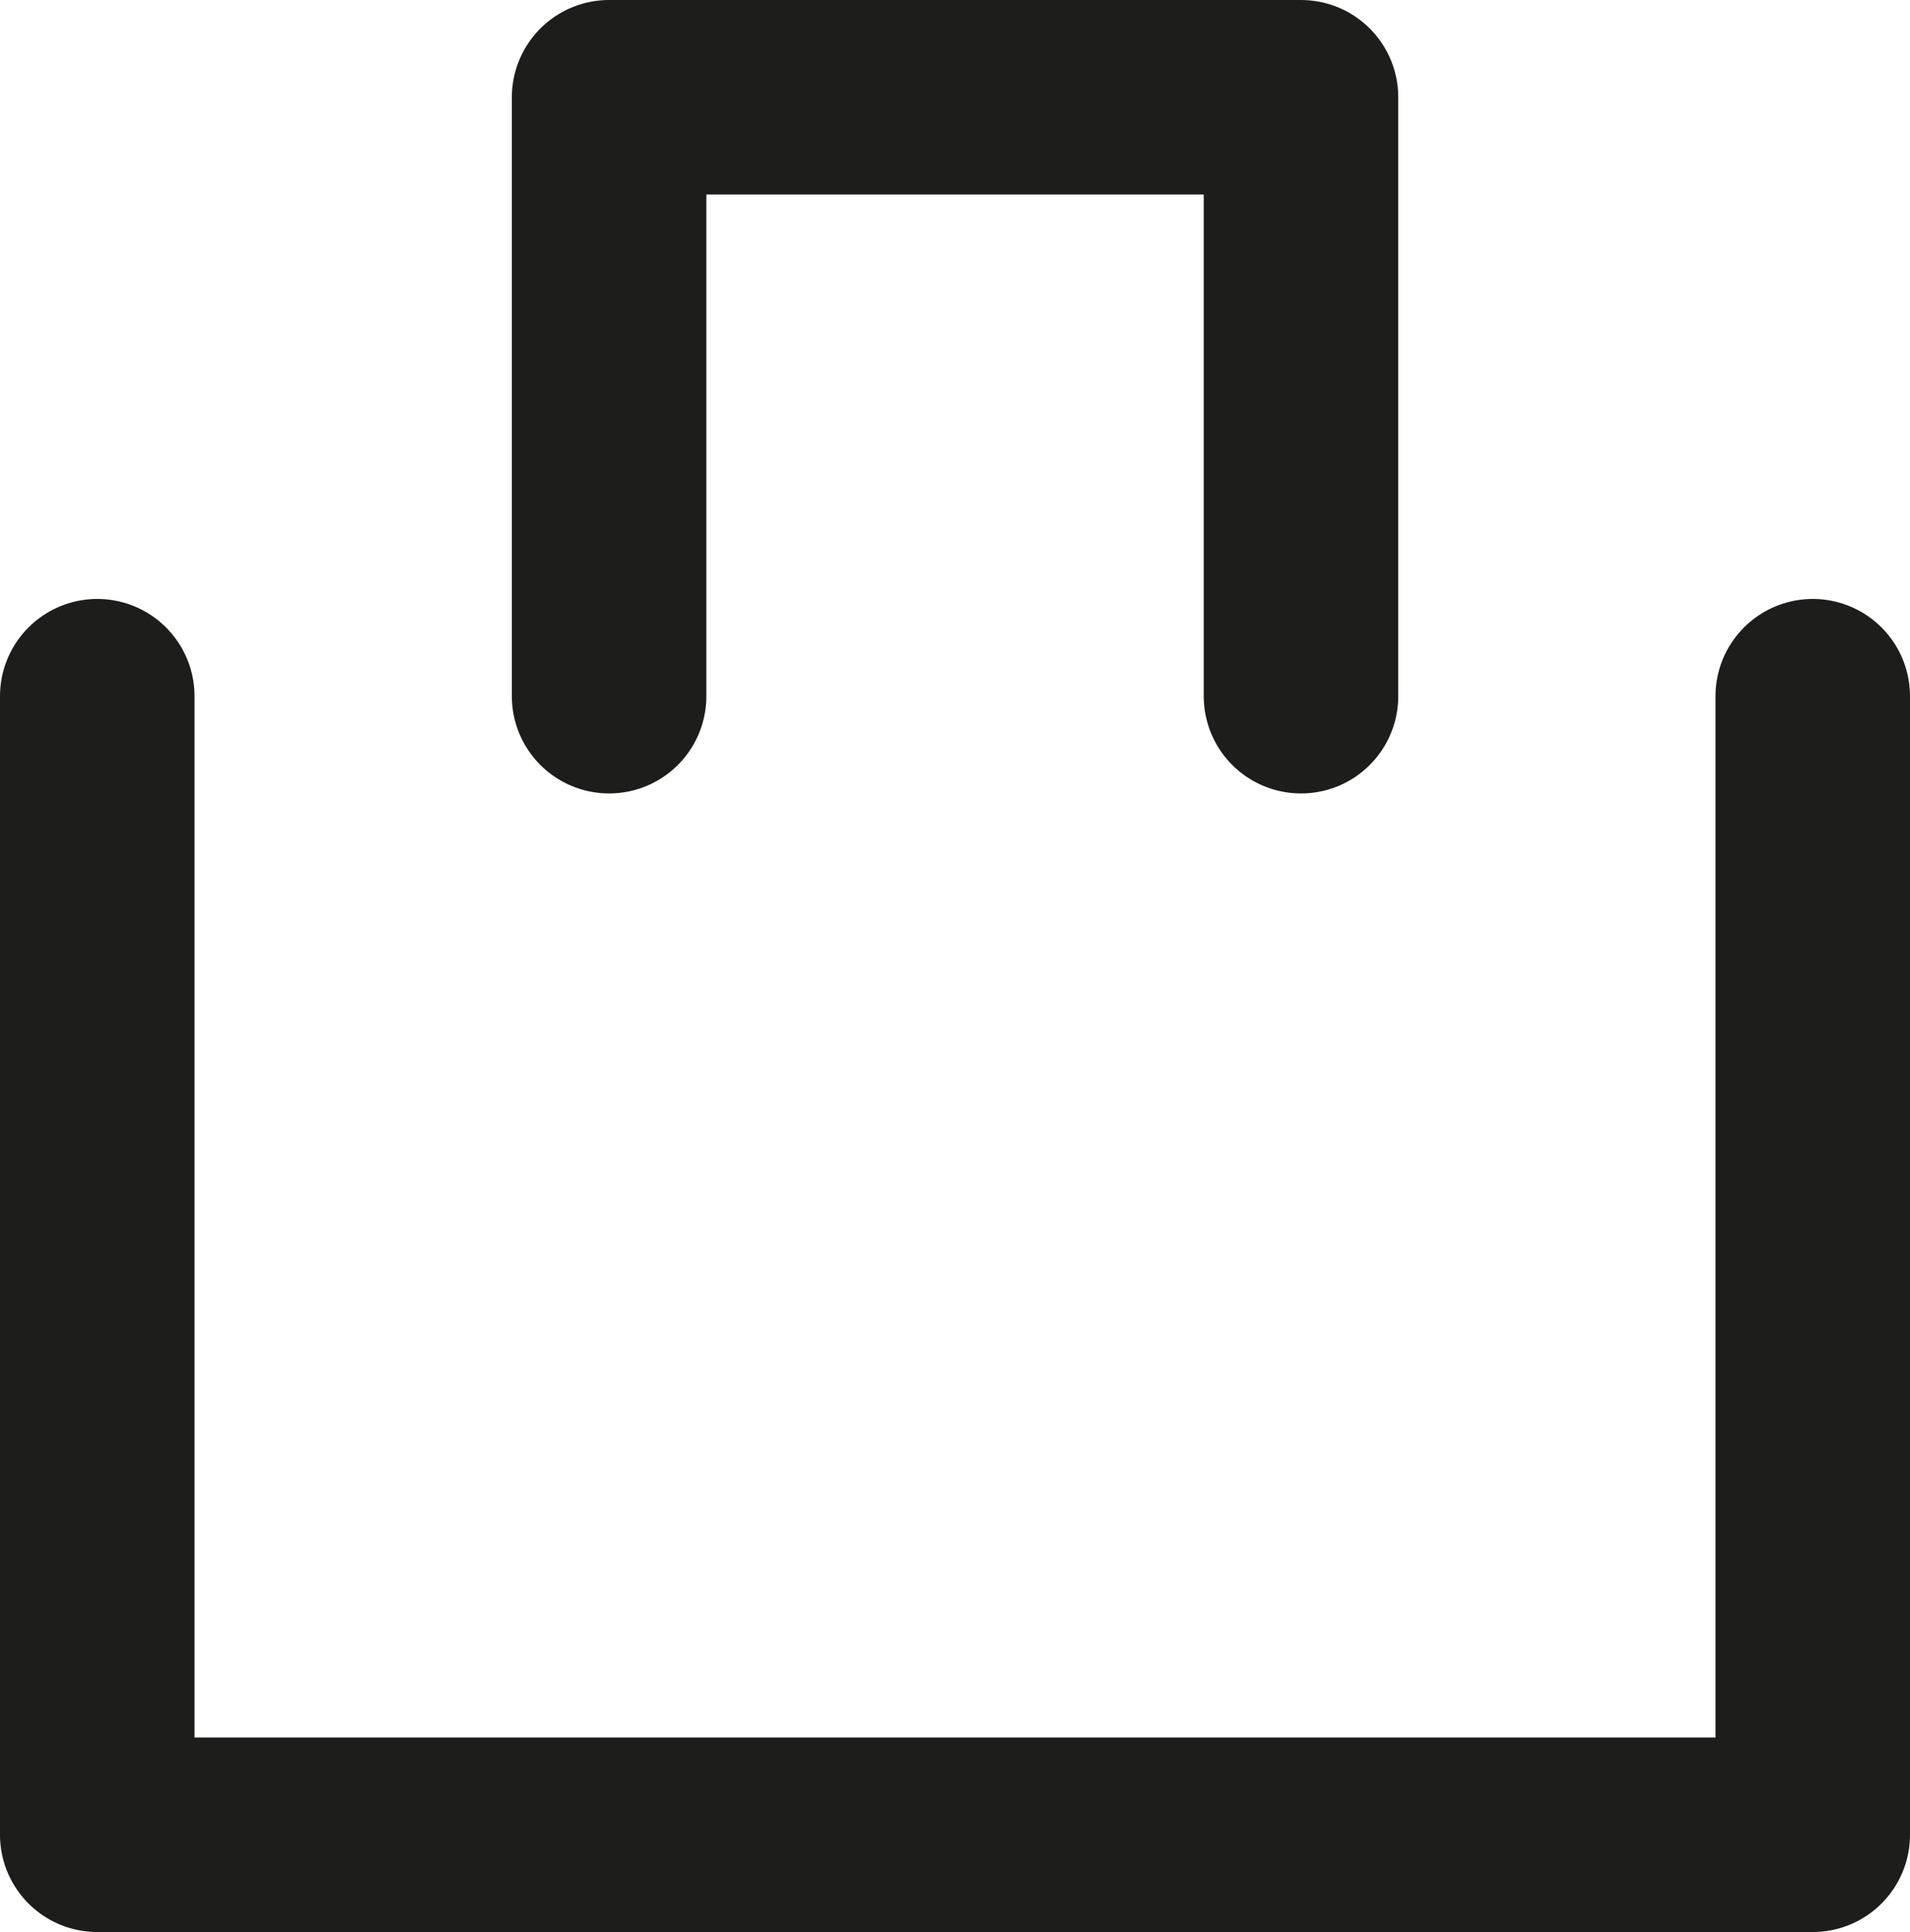 <svg xmlns="http://www.w3.org/2000/svg" width="19.639" height="19.867" viewBox="0 0 19.639 19.867">
  <g id="Group_12" data-name="Group 12" transform="translate(-910.8 -591.194)">
    <path id="Path_8" data-name="Path 8" d="M929.439,598.353v11.708H911.8V598.353" fill="none" stroke="#1d1d1b" stroke-linecap="round" stroke-linejoin="round" stroke-width="2"/>
    <path id="Path_9" data-name="Path 9" d="M924.89,598.353v-6.159h-7.114v6.159" transform="translate(-0.713)" fill="none" stroke="#1d1d1b" stroke-linecap="round" stroke-linejoin="round" stroke-width="2"/>
  </g>
</svg>
